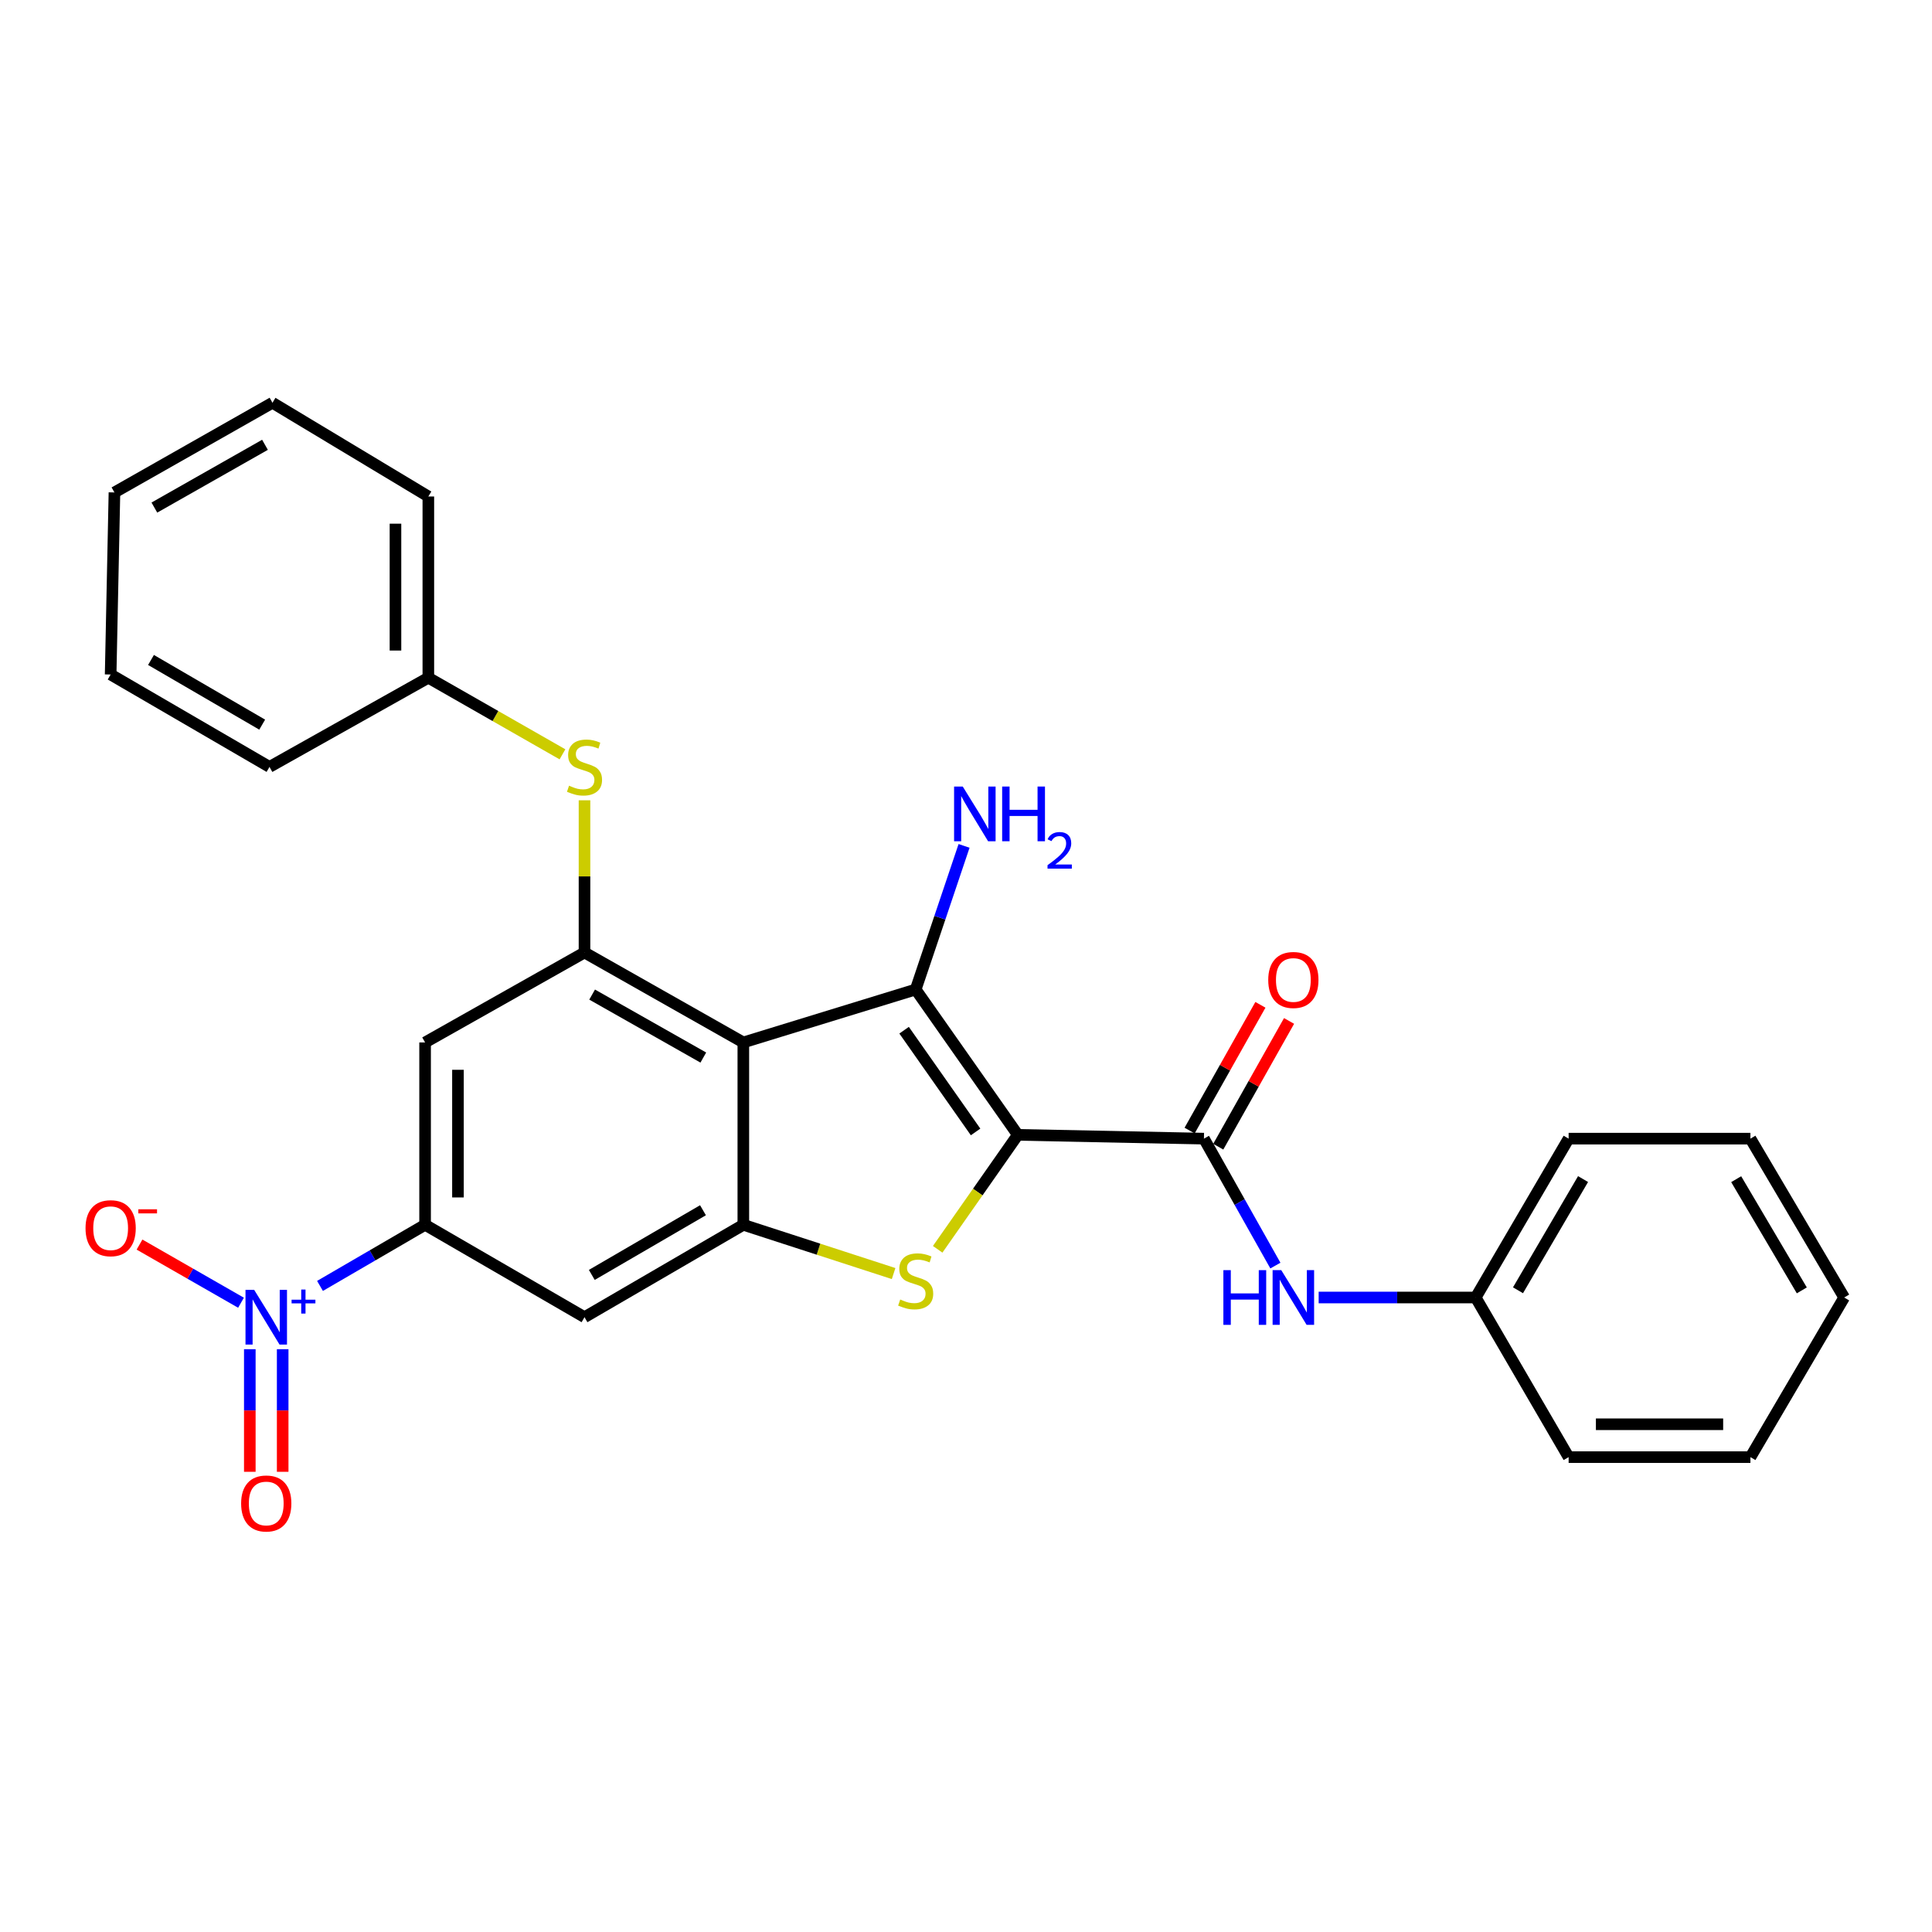 <?xml version='1.0' encoding='iso-8859-1'?>
<svg version='1.1' baseProfile='full'
              xmlns='http://www.w3.org/2000/svg'
                      xmlns:rdkit='http://www.rdkit.org/xml'
                      xmlns:xlink='http://www.w3.org/1999/xlink'
                  xml:space='preserve'
width='1000px' height='1000px' viewBox='0 0 1000 1000'>
<!-- END OF HEADER -->
<rect style='opacity:1.0;fill:#FFFFFF;stroke:none' width='1000' height='1000' x='0' y='0'> </rect>
<path class='bond-0' d='M 526.815,587.392 L 473.952,512.167' style='fill:none;fill-rule:evenodd;stroke:#000000;stroke-width:6px;stroke-linecap:butt;stroke-linejoin:miter;stroke-opacity:1' />
<path class='bond-0' d='M 504.966,585.89 L 467.962,533.232' style='fill:none;fill-rule:evenodd;stroke:#000000;stroke-width:6px;stroke-linecap:butt;stroke-linejoin:miter;stroke-opacity:1' />
<path class='bond-2' d='M 526.815,587.392 L 506.076,617.015' style='fill:none;fill-rule:evenodd;stroke:#000000;stroke-width:6px;stroke-linecap:butt;stroke-linejoin:miter;stroke-opacity:1' />
<path class='bond-2' d='M 506.076,617.015 L 485.337,646.639' style='fill:none;fill-rule:evenodd;stroke:#CCCC00;stroke-width:6px;stroke-linecap:butt;stroke-linejoin:miter;stroke-opacity:1' />
<path class='bond-4' d='M 526.815,587.392 L 623.155,589.358' style='fill:none;fill-rule:evenodd;stroke:#000000;stroke-width:6px;stroke-linecap:butt;stroke-linejoin:miter;stroke-opacity:1' />
<path class='bond-1' d='M 473.952,512.167 L 384.749,539.567' style='fill:none;fill-rule:evenodd;stroke:#000000;stroke-width:6px;stroke-linecap:butt;stroke-linejoin:miter;stroke-opacity:1' />
<path class='bond-15' d='M 473.952,512.167 L 486.475,474.998' style='fill:none;fill-rule:evenodd;stroke:#000000;stroke-width:6px;stroke-linecap:butt;stroke-linejoin:miter;stroke-opacity:1' />
<path class='bond-15' d='M 486.475,474.998 L 498.997,437.829' style='fill:none;fill-rule:evenodd;stroke:#0000FF;stroke-width:6px;stroke-linecap:butt;stroke-linejoin:miter;stroke-opacity:1' />
<path class='bond-6' d='M 384.749,539.567 L 302.539,493.008' style='fill:none;fill-rule:evenodd;stroke:#000000;stroke-width:6px;stroke-linecap:butt;stroke-linejoin:miter;stroke-opacity:1' />
<path class='bond-6' d='M 364.033,547.387 L 306.486,514.796' style='fill:none;fill-rule:evenodd;stroke:#000000;stroke-width:6px;stroke-linecap:butt;stroke-linejoin:miter;stroke-opacity:1' />
<path class='bond-28' d='M 384.749,539.567 L 384.749,633.95' style='fill:none;fill-rule:evenodd;stroke:#000000;stroke-width:6px;stroke-linecap:butt;stroke-linejoin:miter;stroke-opacity:1' />
<path class='bond-3' d='M 462.528,659.193 L 423.638,646.571' style='fill:none;fill-rule:evenodd;stroke:#CCCC00;stroke-width:6px;stroke-linecap:butt;stroke-linejoin:miter;stroke-opacity:1' />
<path class='bond-3' d='M 423.638,646.571 L 384.749,633.95' style='fill:none;fill-rule:evenodd;stroke:#000000;stroke-width:6px;stroke-linecap:butt;stroke-linejoin:miter;stroke-opacity:1' />
<path class='bond-8' d='M 384.749,633.95 L 302.539,681.775' style='fill:none;fill-rule:evenodd;stroke:#000000;stroke-width:6px;stroke-linecap:butt;stroke-linejoin:miter;stroke-opacity:1' />
<path class='bond-8' d='M 363.862,626.418 L 306.315,659.896' style='fill:none;fill-rule:evenodd;stroke:#000000;stroke-width:6px;stroke-linecap:butt;stroke-linejoin:miter;stroke-opacity:1' />
<path class='bond-10' d='M 623.155,589.358 L 641.648,622.213' style='fill:none;fill-rule:evenodd;stroke:#000000;stroke-width:6px;stroke-linecap:butt;stroke-linejoin:miter;stroke-opacity:1' />
<path class='bond-10' d='M 641.648,622.213 L 660.141,655.067' style='fill:none;fill-rule:evenodd;stroke:#0000FF;stroke-width:6px;stroke-linecap:butt;stroke-linejoin:miter;stroke-opacity:1' />
<path class='bond-14' d='M 630.567,593.531 L 648.89,560.985' style='fill:none;fill-rule:evenodd;stroke:#000000;stroke-width:6px;stroke-linecap:butt;stroke-linejoin:miter;stroke-opacity:1' />
<path class='bond-14' d='M 648.89,560.985 L 667.214,528.44' style='fill:none;fill-rule:evenodd;stroke:#FF0000;stroke-width:6px;stroke-linecap:butt;stroke-linejoin:miter;stroke-opacity:1' />
<path class='bond-14' d='M 615.742,585.185 L 634.066,552.639' style='fill:none;fill-rule:evenodd;stroke:#000000;stroke-width:6px;stroke-linecap:butt;stroke-linejoin:miter;stroke-opacity:1' />
<path class='bond-14' d='M 634.066,552.639 L 652.389,520.093' style='fill:none;fill-rule:evenodd;stroke:#FF0000;stroke-width:6px;stroke-linecap:butt;stroke-linejoin:miter;stroke-opacity:1' />
<path class='bond-5' d='M 165.63,665.591 L 192.828,649.771' style='fill:none;fill-rule:evenodd;stroke:#0000FF;stroke-width:6px;stroke-linecap:butt;stroke-linejoin:miter;stroke-opacity:1' />
<path class='bond-5' d='M 192.828,649.771 L 220.027,633.95' style='fill:none;fill-rule:evenodd;stroke:#000000;stroke-width:6px;stroke-linecap:butt;stroke-linejoin:miter;stroke-opacity:1' />
<path class='bond-12' d='M 124.747,674.292 L 98.481,659.243' style='fill:none;fill-rule:evenodd;stroke:#0000FF;stroke-width:6px;stroke-linecap:butt;stroke-linejoin:miter;stroke-opacity:1' />
<path class='bond-12' d='M 98.481,659.243 L 72.215,644.195' style='fill:none;fill-rule:evenodd;stroke:#FF0000;stroke-width:6px;stroke-linecap:butt;stroke-linejoin:miter;stroke-opacity:1' />
<path class='bond-13' d='M 129.301,698.344 L 129.301,730.072' style='fill:none;fill-rule:evenodd;stroke:#0000FF;stroke-width:6px;stroke-linecap:butt;stroke-linejoin:miter;stroke-opacity:1' />
<path class='bond-13' d='M 129.301,730.072 L 129.301,761.801' style='fill:none;fill-rule:evenodd;stroke:#FF0000;stroke-width:6px;stroke-linecap:butt;stroke-linejoin:miter;stroke-opacity:1' />
<path class='bond-13' d='M 146.314,698.344 L 146.314,730.072' style='fill:none;fill-rule:evenodd;stroke:#0000FF;stroke-width:6px;stroke-linecap:butt;stroke-linejoin:miter;stroke-opacity:1' />
<path class='bond-13' d='M 146.314,730.072 L 146.314,761.801' style='fill:none;fill-rule:evenodd;stroke:#FF0000;stroke-width:6px;stroke-linecap:butt;stroke-linejoin:miter;stroke-opacity:1' />
<path class='bond-9' d='M 302.539,493.008 L 220.027,539.567' style='fill:none;fill-rule:evenodd;stroke:#000000;stroke-width:6px;stroke-linecap:butt;stroke-linejoin:miter;stroke-opacity:1' />
<path class='bond-11' d='M 302.539,493.008 L 302.539,453.621' style='fill:none;fill-rule:evenodd;stroke:#000000;stroke-width:6px;stroke-linecap:butt;stroke-linejoin:miter;stroke-opacity:1' />
<path class='bond-11' d='M 302.539,453.621 L 302.539,414.234' style='fill:none;fill-rule:evenodd;stroke:#CCCC00;stroke-width:6px;stroke-linecap:butt;stroke-linejoin:miter;stroke-opacity:1' />
<path class='bond-7' d='M 220.027,633.95 L 302.539,681.775' style='fill:none;fill-rule:evenodd;stroke:#000000;stroke-width:6px;stroke-linecap:butt;stroke-linejoin:miter;stroke-opacity:1' />
<path class='bond-29' d='M 220.027,633.95 L 220.027,539.567' style='fill:none;fill-rule:evenodd;stroke:#000000;stroke-width:6px;stroke-linecap:butt;stroke-linejoin:miter;stroke-opacity:1' />
<path class='bond-29' d='M 237.039,619.793 L 237.039,553.724' style='fill:none;fill-rule:evenodd;stroke:#000000;stroke-width:6px;stroke-linecap:butt;stroke-linejoin:miter;stroke-opacity:1' />
<path class='bond-16' d='M 682.538,671.586 L 723.176,671.586' style='fill:none;fill-rule:evenodd;stroke:#0000FF;stroke-width:6px;stroke-linecap:butt;stroke-linejoin:miter;stroke-opacity:1' />
<path class='bond-16' d='M 723.176,671.586 L 763.813,671.586' style='fill:none;fill-rule:evenodd;stroke:#000000;stroke-width:6px;stroke-linecap:butt;stroke-linejoin:miter;stroke-opacity:1' />
<path class='bond-17' d='M 291.132,390.438 L 256.42,370.614' style='fill:none;fill-rule:evenodd;stroke:#CCCC00;stroke-width:6px;stroke-linecap:butt;stroke-linejoin:miter;stroke-opacity:1' />
<path class='bond-17' d='M 256.42,370.614 L 221.709,350.791' style='fill:none;fill-rule:evenodd;stroke:#000000;stroke-width:6px;stroke-linecap:butt;stroke-linejoin:miter;stroke-opacity:1' />
<path class='bond-18' d='M 763.813,671.586 L 811.921,589.358' style='fill:none;fill-rule:evenodd;stroke:#000000;stroke-width:6px;stroke-linecap:butt;stroke-linejoin:miter;stroke-opacity:1' />
<path class='bond-18' d='M 785.713,667.843 L 819.389,610.283' style='fill:none;fill-rule:evenodd;stroke:#000000;stroke-width:6px;stroke-linecap:butt;stroke-linejoin:miter;stroke-opacity:1' />
<path class='bond-19' d='M 763.813,671.586 L 811.921,754.212' style='fill:none;fill-rule:evenodd;stroke:#000000;stroke-width:6px;stroke-linecap:butt;stroke-linejoin:miter;stroke-opacity:1' />
<path class='bond-20' d='M 221.709,350.791 L 221.709,256.984' style='fill:none;fill-rule:evenodd;stroke:#000000;stroke-width:6px;stroke-linecap:butt;stroke-linejoin:miter;stroke-opacity:1' />
<path class='bond-20' d='M 204.696,336.72 L 204.696,271.055' style='fill:none;fill-rule:evenodd;stroke:#000000;stroke-width:6px;stroke-linecap:butt;stroke-linejoin:miter;stroke-opacity:1' />
<path class='bond-21' d='M 221.709,350.791 L 139.49,396.952' style='fill:none;fill-rule:evenodd;stroke:#000000;stroke-width:6px;stroke-linecap:butt;stroke-linejoin:miter;stroke-opacity:1' />
<path class='bond-25' d='M 811.921,589.358 L 906.021,589.358' style='fill:none;fill-rule:evenodd;stroke:#000000;stroke-width:6px;stroke-linecap:butt;stroke-linejoin:miter;stroke-opacity:1' />
<path class='bond-22' d='M 811.921,754.212 L 906.021,754.212' style='fill:none;fill-rule:evenodd;stroke:#000000;stroke-width:6px;stroke-linecap:butt;stroke-linejoin:miter;stroke-opacity:1' />
<path class='bond-22' d='M 826.036,737.199 L 891.906,737.199' style='fill:none;fill-rule:evenodd;stroke:#000000;stroke-width:6px;stroke-linecap:butt;stroke-linejoin:miter;stroke-opacity:1' />
<path class='bond-23' d='M 221.709,256.984 L 141.031,208.469' style='fill:none;fill-rule:evenodd;stroke:#000000;stroke-width:6px;stroke-linecap:butt;stroke-linejoin:miter;stroke-opacity:1' />
<path class='bond-24' d='M 139.49,396.952 L 57.271,349.127' style='fill:none;fill-rule:evenodd;stroke:#000000;stroke-width:6px;stroke-linecap:butt;stroke-linejoin:miter;stroke-opacity:1' />
<path class='bond-24' d='M 135.711,375.073 L 78.158,341.595' style='fill:none;fill-rule:evenodd;stroke:#000000;stroke-width:6px;stroke-linecap:butt;stroke-linejoin:miter;stroke-opacity:1' />
<path class='bond-26' d='M 906.021,754.212 L 954.545,671.586' style='fill:none;fill-rule:evenodd;stroke:#000000;stroke-width:6px;stroke-linecap:butt;stroke-linejoin:miter;stroke-opacity:1' />
<path class='bond-31' d='M 141.031,208.469 L 59.237,254.886' style='fill:none;fill-rule:evenodd;stroke:#000000;stroke-width:6px;stroke-linecap:butt;stroke-linejoin:miter;stroke-opacity:1' />
<path class='bond-31' d='M 137.158,230.228 L 79.902,262.72' style='fill:none;fill-rule:evenodd;stroke:#000000;stroke-width:6px;stroke-linecap:butt;stroke-linejoin:miter;stroke-opacity:1' />
<path class='bond-27' d='M 57.271,349.127 L 59.237,254.886' style='fill:none;fill-rule:evenodd;stroke:#000000;stroke-width:6px;stroke-linecap:butt;stroke-linejoin:miter;stroke-opacity:1' />
<path class='bond-30' d='M 906.021,589.358 L 954.545,671.586' style='fill:none;fill-rule:evenodd;stroke:#000000;stroke-width:6px;stroke-linecap:butt;stroke-linejoin:miter;stroke-opacity:1' />
<path class='bond-30' d='M 898.648,610.338 L 932.615,667.898' style='fill:none;fill-rule:evenodd;stroke:#000000;stroke-width:6px;stroke-linecap:butt;stroke-linejoin:miter;stroke-opacity:1' />
<path  class='atom-3' d='M 465.952 672.62
Q 466.272 672.74, 467.592 673.3
Q 468.912 673.86, 470.352 674.22
Q 471.832 674.54, 473.272 674.54
Q 475.952 674.54, 477.512 673.26
Q 479.072 671.94, 479.072 669.66
Q 479.072 668.1, 478.272 667.14
Q 477.512 666.18, 476.312 665.66
Q 475.112 665.14, 473.112 664.54
Q 470.592 663.78, 469.072 663.06
Q 467.592 662.34, 466.512 660.82
Q 465.472 659.3, 465.472 656.74
Q 465.472 653.18, 467.872 650.98
Q 470.312 648.78, 475.112 648.78
Q 478.392 648.78, 482.112 650.34
L 481.192 653.42
Q 477.792 652.02, 475.232 652.02
Q 472.472 652.02, 470.952 653.18
Q 469.432 654.3, 469.472 656.26
Q 469.472 657.78, 470.232 658.7
Q 471.032 659.62, 472.152 660.14
Q 473.312 660.66, 475.232 661.26
Q 477.792 662.06, 479.312 662.86
Q 480.832 663.66, 481.912 665.3
Q 483.032 666.9, 483.032 669.66
Q 483.032 673.58, 480.392 675.7
Q 477.792 677.78, 473.432 677.78
Q 470.912 677.78, 468.992 677.22
Q 467.112 676.7, 464.872 675.78
L 465.952 672.62
' fill='#CCCC00'/>
<path  class='atom-6' d='M 131.548 667.615
L 140.828 682.615
Q 141.748 684.095, 143.228 686.775
Q 144.708 689.455, 144.788 689.615
L 144.788 667.615
L 148.548 667.615
L 148.548 695.935
L 144.668 695.935
L 134.708 679.535
Q 133.548 677.615, 132.308 675.415
Q 131.108 673.215, 130.748 672.535
L 130.748 695.935
L 127.068 695.935
L 127.068 667.615
L 131.548 667.615
' fill='#0000FF'/>
<path  class='atom-6' d='M 150.924 672.72
L 155.913 672.72
L 155.913 667.466
L 158.131 667.466
L 158.131 672.72
L 163.252 672.72
L 163.252 674.621
L 158.131 674.621
L 158.131 679.901
L 155.913 679.901
L 155.913 674.621
L 150.924 674.621
L 150.924 672.72
' fill='#0000FF'/>
<path  class='atom-11' d='M 633.219 657.426
L 637.059 657.426
L 637.059 669.466
L 651.539 669.466
L 651.539 657.426
L 655.379 657.426
L 655.379 685.746
L 651.539 685.746
L 651.539 672.666
L 637.059 672.666
L 637.059 685.746
L 633.219 685.746
L 633.219 657.426
' fill='#0000FF'/>
<path  class='atom-11' d='M 663.179 657.426
L 672.459 672.426
Q 673.379 673.906, 674.859 676.586
Q 676.339 679.266, 676.419 679.426
L 676.419 657.426
L 680.179 657.426
L 680.179 685.746
L 676.299 685.746
L 666.339 669.346
Q 665.179 667.426, 663.939 665.226
Q 662.739 663.026, 662.379 662.346
L 662.379 685.746
L 658.699 685.746
L 658.699 657.426
L 663.179 657.426
' fill='#0000FF'/>
<path  class='atom-12' d='M 294.539 406.672
Q 294.859 406.792, 296.179 407.352
Q 297.499 407.912, 298.939 408.272
Q 300.419 408.592, 301.859 408.592
Q 304.539 408.592, 306.099 407.312
Q 307.659 405.992, 307.659 403.712
Q 307.659 402.152, 306.859 401.192
Q 306.099 400.232, 304.899 399.712
Q 303.699 399.192, 301.699 398.592
Q 299.179 397.832, 297.659 397.112
Q 296.179 396.392, 295.099 394.872
Q 294.059 393.352, 294.059 390.792
Q 294.059 387.232, 296.459 385.032
Q 298.899 382.832, 303.699 382.832
Q 306.979 382.832, 310.699 384.392
L 309.779 387.472
Q 306.379 386.072, 303.819 386.072
Q 301.059 386.072, 299.539 387.232
Q 298.019 388.352, 298.059 390.312
Q 298.059 391.832, 298.819 392.752
Q 299.619 393.672, 300.739 394.192
Q 301.899 394.712, 303.819 395.312
Q 306.379 396.112, 307.899 396.912
Q 309.419 397.712, 310.499 399.352
Q 311.619 400.952, 311.619 403.712
Q 311.619 407.632, 308.979 409.752
Q 306.379 411.832, 302.019 411.832
Q 299.499 411.832, 297.579 411.272
Q 295.699 410.752, 293.459 409.832
L 294.539 406.672
' fill='#CCCC00'/>
<path  class='atom-13' d='M 44.271 635.713
Q 44.271 628.913, 47.631 625.113
Q 50.991 621.313, 57.271 621.313
Q 63.551 621.313, 66.911 625.113
Q 70.271 628.913, 70.271 635.713
Q 70.271 642.593, 66.871 646.513
Q 63.471 650.393, 57.271 650.393
Q 51.031 650.393, 47.631 646.513
Q 44.271 642.633, 44.271 635.713
M 57.271 647.193
Q 61.591 647.193, 63.911 644.313
Q 66.271 641.393, 66.271 635.713
Q 66.271 630.153, 63.911 627.353
Q 61.591 624.513, 57.271 624.513
Q 52.951 624.513, 50.591 627.313
Q 48.271 630.113, 48.271 635.713
Q 48.271 641.433, 50.591 644.313
Q 52.951 647.193, 57.271 647.193
' fill='#FF0000'/>
<path  class='atom-13' d='M 71.591 625.935
L 81.28 625.935
L 81.28 628.047
L 71.591 628.047
L 71.591 625.935
' fill='#FF0000'/>
<path  class='atom-14' d='M 124.808 778.195
Q 124.808 771.395, 128.168 767.595
Q 131.528 763.795, 137.808 763.795
Q 144.088 763.795, 147.448 767.595
Q 150.808 771.395, 150.808 778.195
Q 150.808 785.075, 147.408 788.995
Q 144.008 792.875, 137.808 792.875
Q 131.568 792.875, 128.168 788.995
Q 124.808 785.115, 124.808 778.195
M 137.808 789.675
Q 142.128 789.675, 144.448 786.795
Q 146.808 783.875, 146.808 778.195
Q 146.808 772.635, 144.448 769.835
Q 142.128 766.995, 137.808 766.995
Q 133.488 766.995, 131.128 769.795
Q 128.808 772.595, 128.808 778.195
Q 128.808 783.915, 131.128 786.795
Q 133.488 789.675, 137.808 789.675
' fill='#FF0000'/>
<path  class='atom-15' d='M 656.439 507.228
Q 656.439 500.428, 659.799 496.628
Q 663.159 492.828, 669.439 492.828
Q 675.719 492.828, 679.079 496.628
Q 682.439 500.428, 682.439 507.228
Q 682.439 514.108, 679.039 518.028
Q 675.639 521.908, 669.439 521.908
Q 663.199 521.908, 659.799 518.028
Q 656.439 514.148, 656.439 507.228
M 669.439 518.708
Q 673.759 518.708, 676.079 515.828
Q 678.439 512.908, 678.439 507.228
Q 678.439 501.668, 676.079 498.868
Q 673.759 496.028, 669.439 496.028
Q 665.119 496.028, 662.759 498.828
Q 660.439 501.628, 660.439 507.228
Q 660.439 512.948, 662.759 515.828
Q 665.119 518.708, 669.439 518.708
' fill='#FF0000'/>
<path  class='atom-16' d='M 498.315 407.111
L 507.595 422.111
Q 508.515 423.591, 509.995 426.271
Q 511.475 428.951, 511.555 429.111
L 511.555 407.111
L 515.315 407.111
L 515.315 435.431
L 511.435 435.431
L 501.475 419.031
Q 500.315 417.111, 499.075 414.911
Q 497.875 412.711, 497.515 412.031
L 497.515 435.431
L 493.835 435.431
L 493.835 407.111
L 498.315 407.111
' fill='#0000FF'/>
<path  class='atom-16' d='M 518.715 407.111
L 522.555 407.111
L 522.555 419.151
L 537.035 419.151
L 537.035 407.111
L 540.875 407.111
L 540.875 435.431
L 537.035 435.431
L 537.035 422.351
L 522.555 422.351
L 522.555 435.431
L 518.715 435.431
L 518.715 407.111
' fill='#0000FF'/>
<path  class='atom-16' d='M 542.248 434.438
Q 542.935 432.669, 544.571 431.692
Q 546.208 430.689, 548.479 430.689
Q 551.303 430.689, 552.887 432.22
Q 554.471 433.751, 554.471 436.47
Q 554.471 439.242, 552.412 441.83
Q 550.379 444.417, 546.155 447.479
L 554.788 447.479
L 554.788 449.591
L 542.195 449.591
L 542.195 447.822
Q 545.68 445.341, 547.739 443.493
Q 549.825 441.645, 550.828 439.982
Q 551.831 438.318, 551.831 436.602
Q 551.831 434.807, 550.934 433.804
Q 550.036 432.801, 548.479 432.801
Q 546.974 432.801, 545.971 433.408
Q 544.967 434.015, 544.255 435.362
L 542.248 434.438
' fill='#0000FF'/>
</svg>
